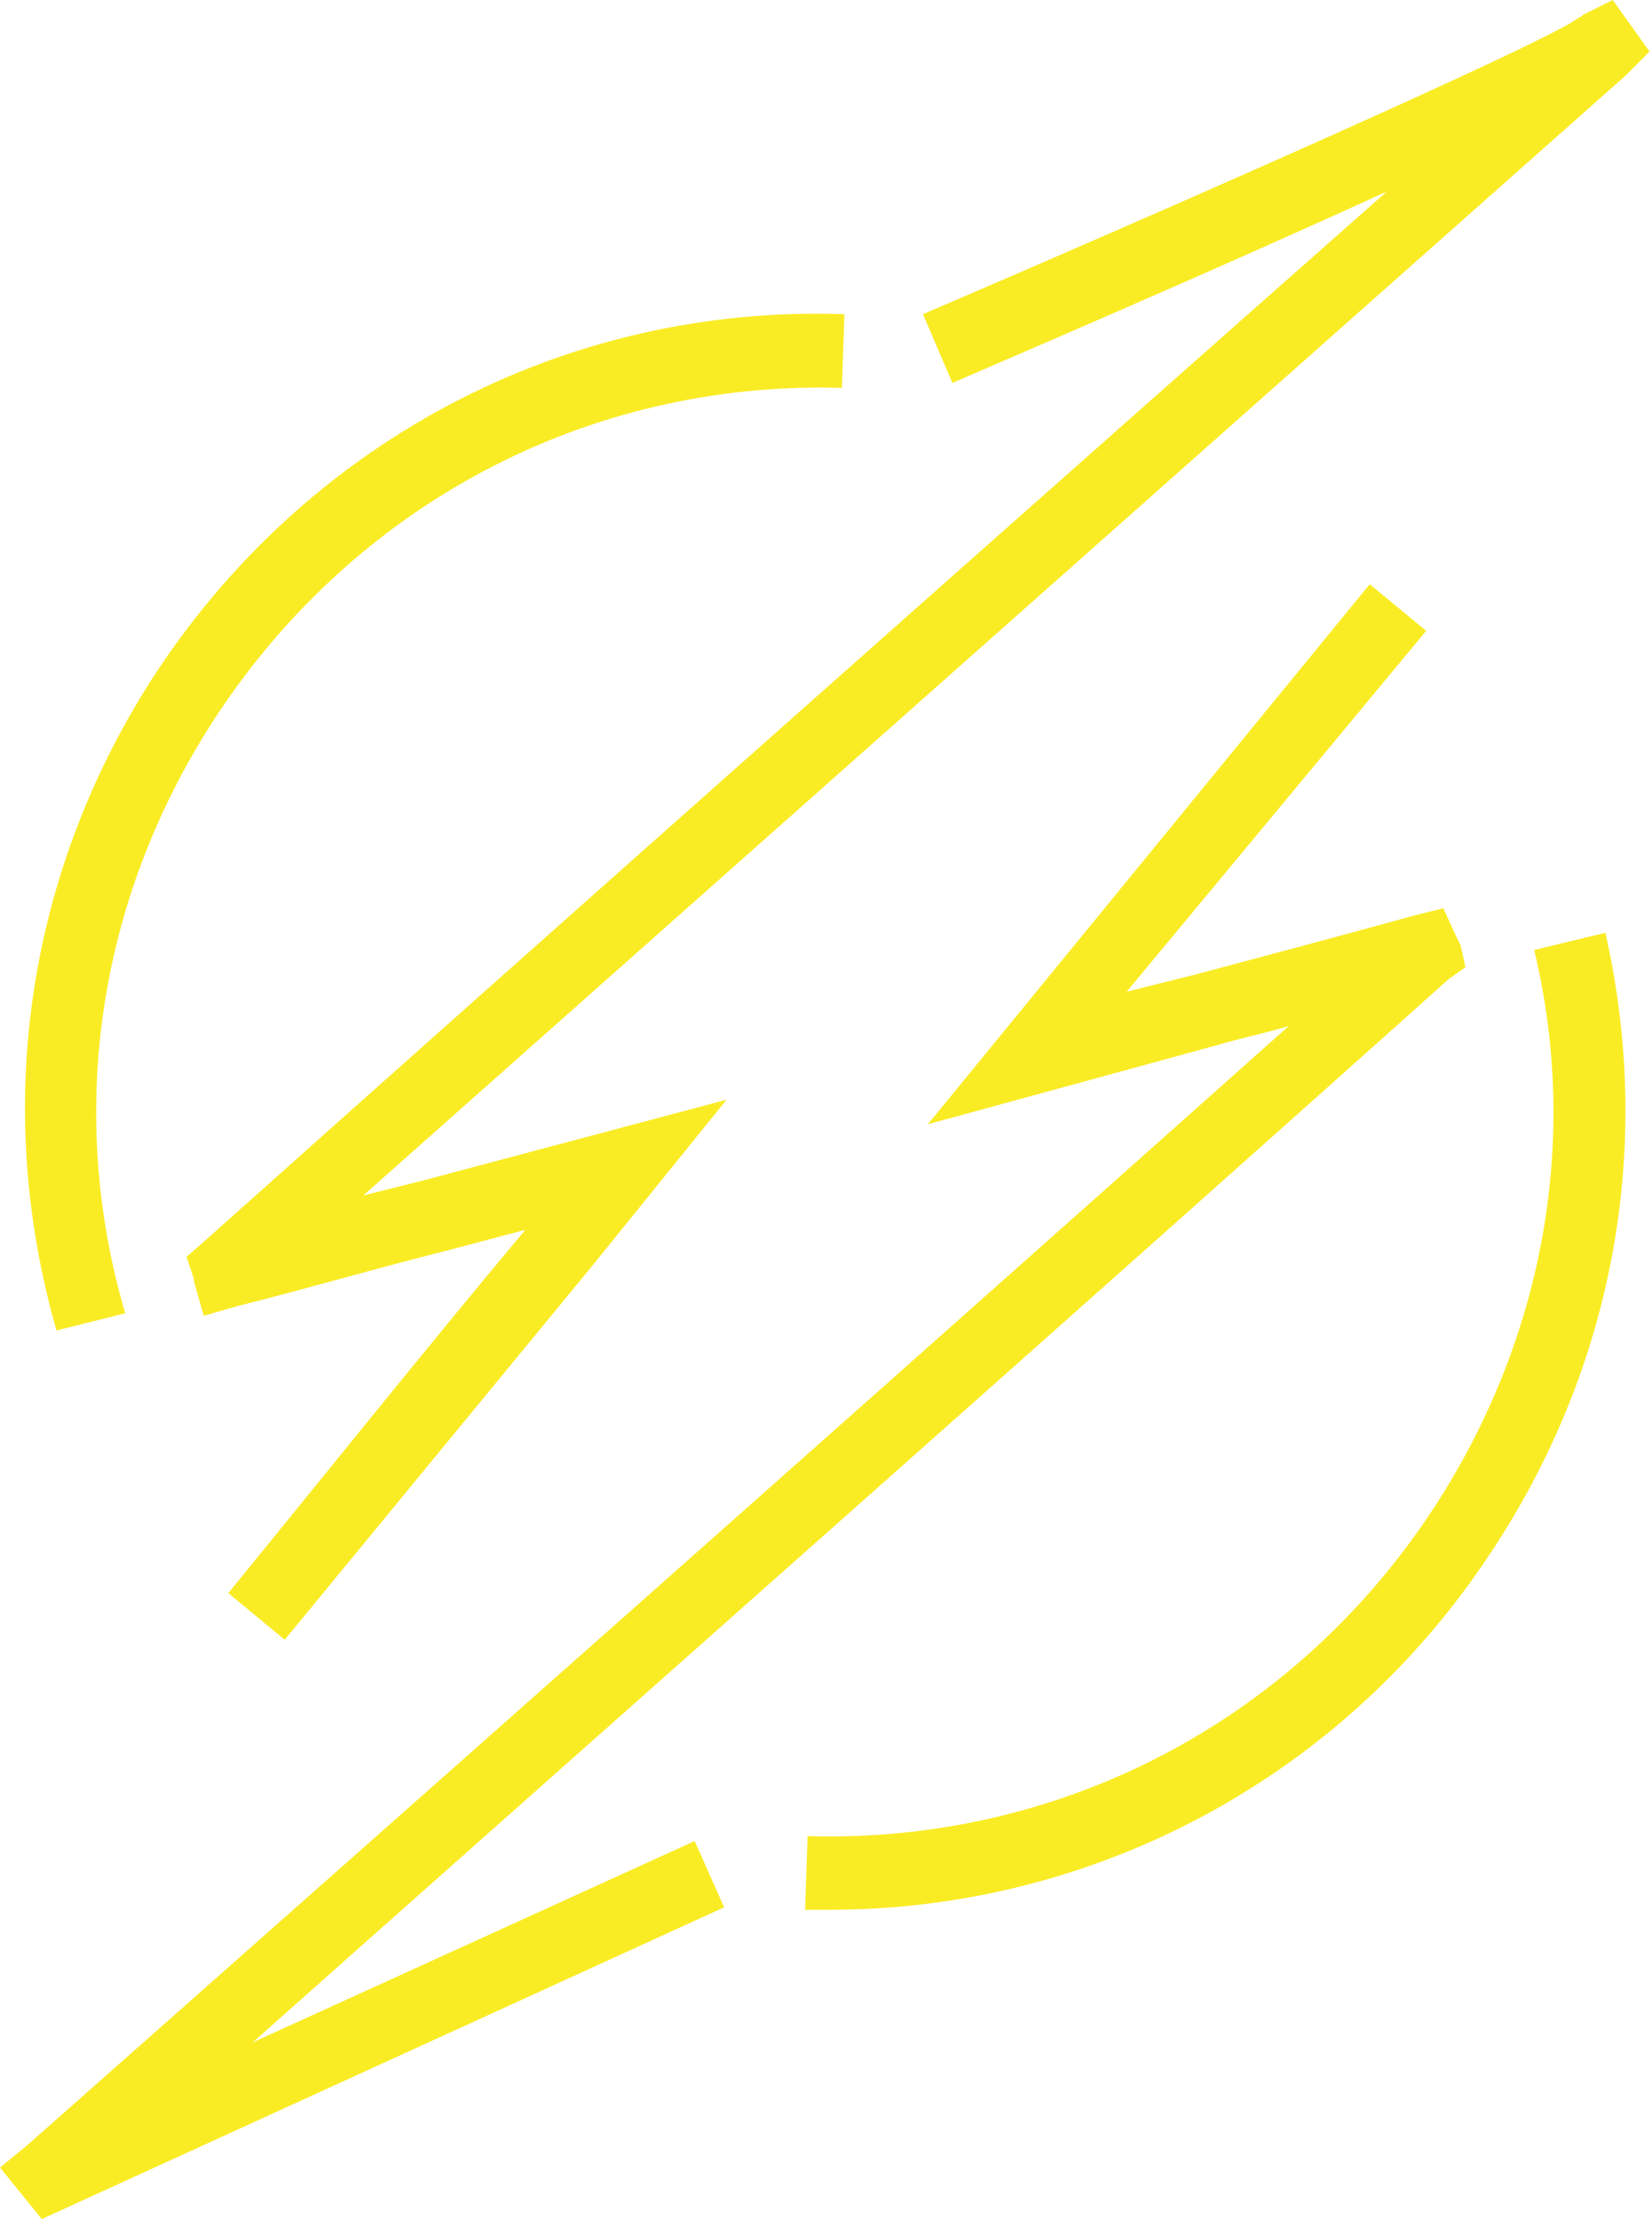 <svg xmlns="http://www.w3.org/2000/svg" xmlns:xlink="http://www.w3.org/1999/xlink" id="Layer_1" x="0px" y="0px" viewBox="0 0 67.3 90.4" style="enable-background:new 0 0 67.3 90.4;" xml:space="preserve"><style type="text/css">	.st0{fill:#FAEC24;}</style><g>	<path class="st0" d="M11.6,66.8l-2.3-1.9c4-4.9,8-9.9,12.1-14.8L18,51c-2.8,0.7-5.5,1.5-8.3,2.2l-1.4,0.4l-0.4-1.4c0,0,0,0,0-0.1  l-0.3-0.9l0.8-0.7C21.6,38.7,44.5,18.4,56.5,7.8c-7.2,3.3-16.1,7.1-17.7,7.8l-1.2-2.8c9.8-4.2,25-10.9,26.6-12  c0.1-0.1,0.2-0.1,0.3-0.2L65.7,0l1.5,2.1l-1,1c0,0-31.8,28.2-51.4,45.6c0.8-0.2,1.6-0.4,2.4-0.6l12.4-3.3l-5.5,6.8  C19.9,56.7,15.8,61.7,11.6,66.8z"></path></g><g>	<path class="st0" d="M2.3,54.2c-2.6-9.1-1.2-18.5,3.8-26.4c6.2-9.7,16.8-15.4,28.3-15l-0.1,3c-10.4-0.3-20,4.8-25.7,13.7  c-4.6,7.2-5.9,15.8-3.5,24L2.3,54.2z"></path></g><g>	<path class="st0" d="M1.7,90.4L0,88.3l1.1-0.9c0,0,31.9-28.2,51.4-45.6c-1,0.3-2,0.5-3,0.8l-11.7,3.2l18-22l2.3,1.9L45.9,40.4  l2.8-0.7c3-0.8,6-1.6,8.9-2.4l1.2-0.3l0.5,1.1c0,0,0.1,0.2,0.2,0.4l0.2,0.9L59,39.9C45.5,52,22.1,72.7,10.3,83.2l18-8.2l1.2,2.7  L1.7,90.4z"></path></g><g>	<path class="st0" d="M33.8,77.8c-0.3,0-0.7,0-1,0l0.1-3c10.2,0.3,19.7-4.6,25.4-13.2c4.5-6.8,6.1-15,4.2-22.9l2.9-0.7  c2,8.8,0.3,17.8-4.7,25.3C54.7,72.4,44.6,77.8,33.8,77.8z"></path></g></svg>